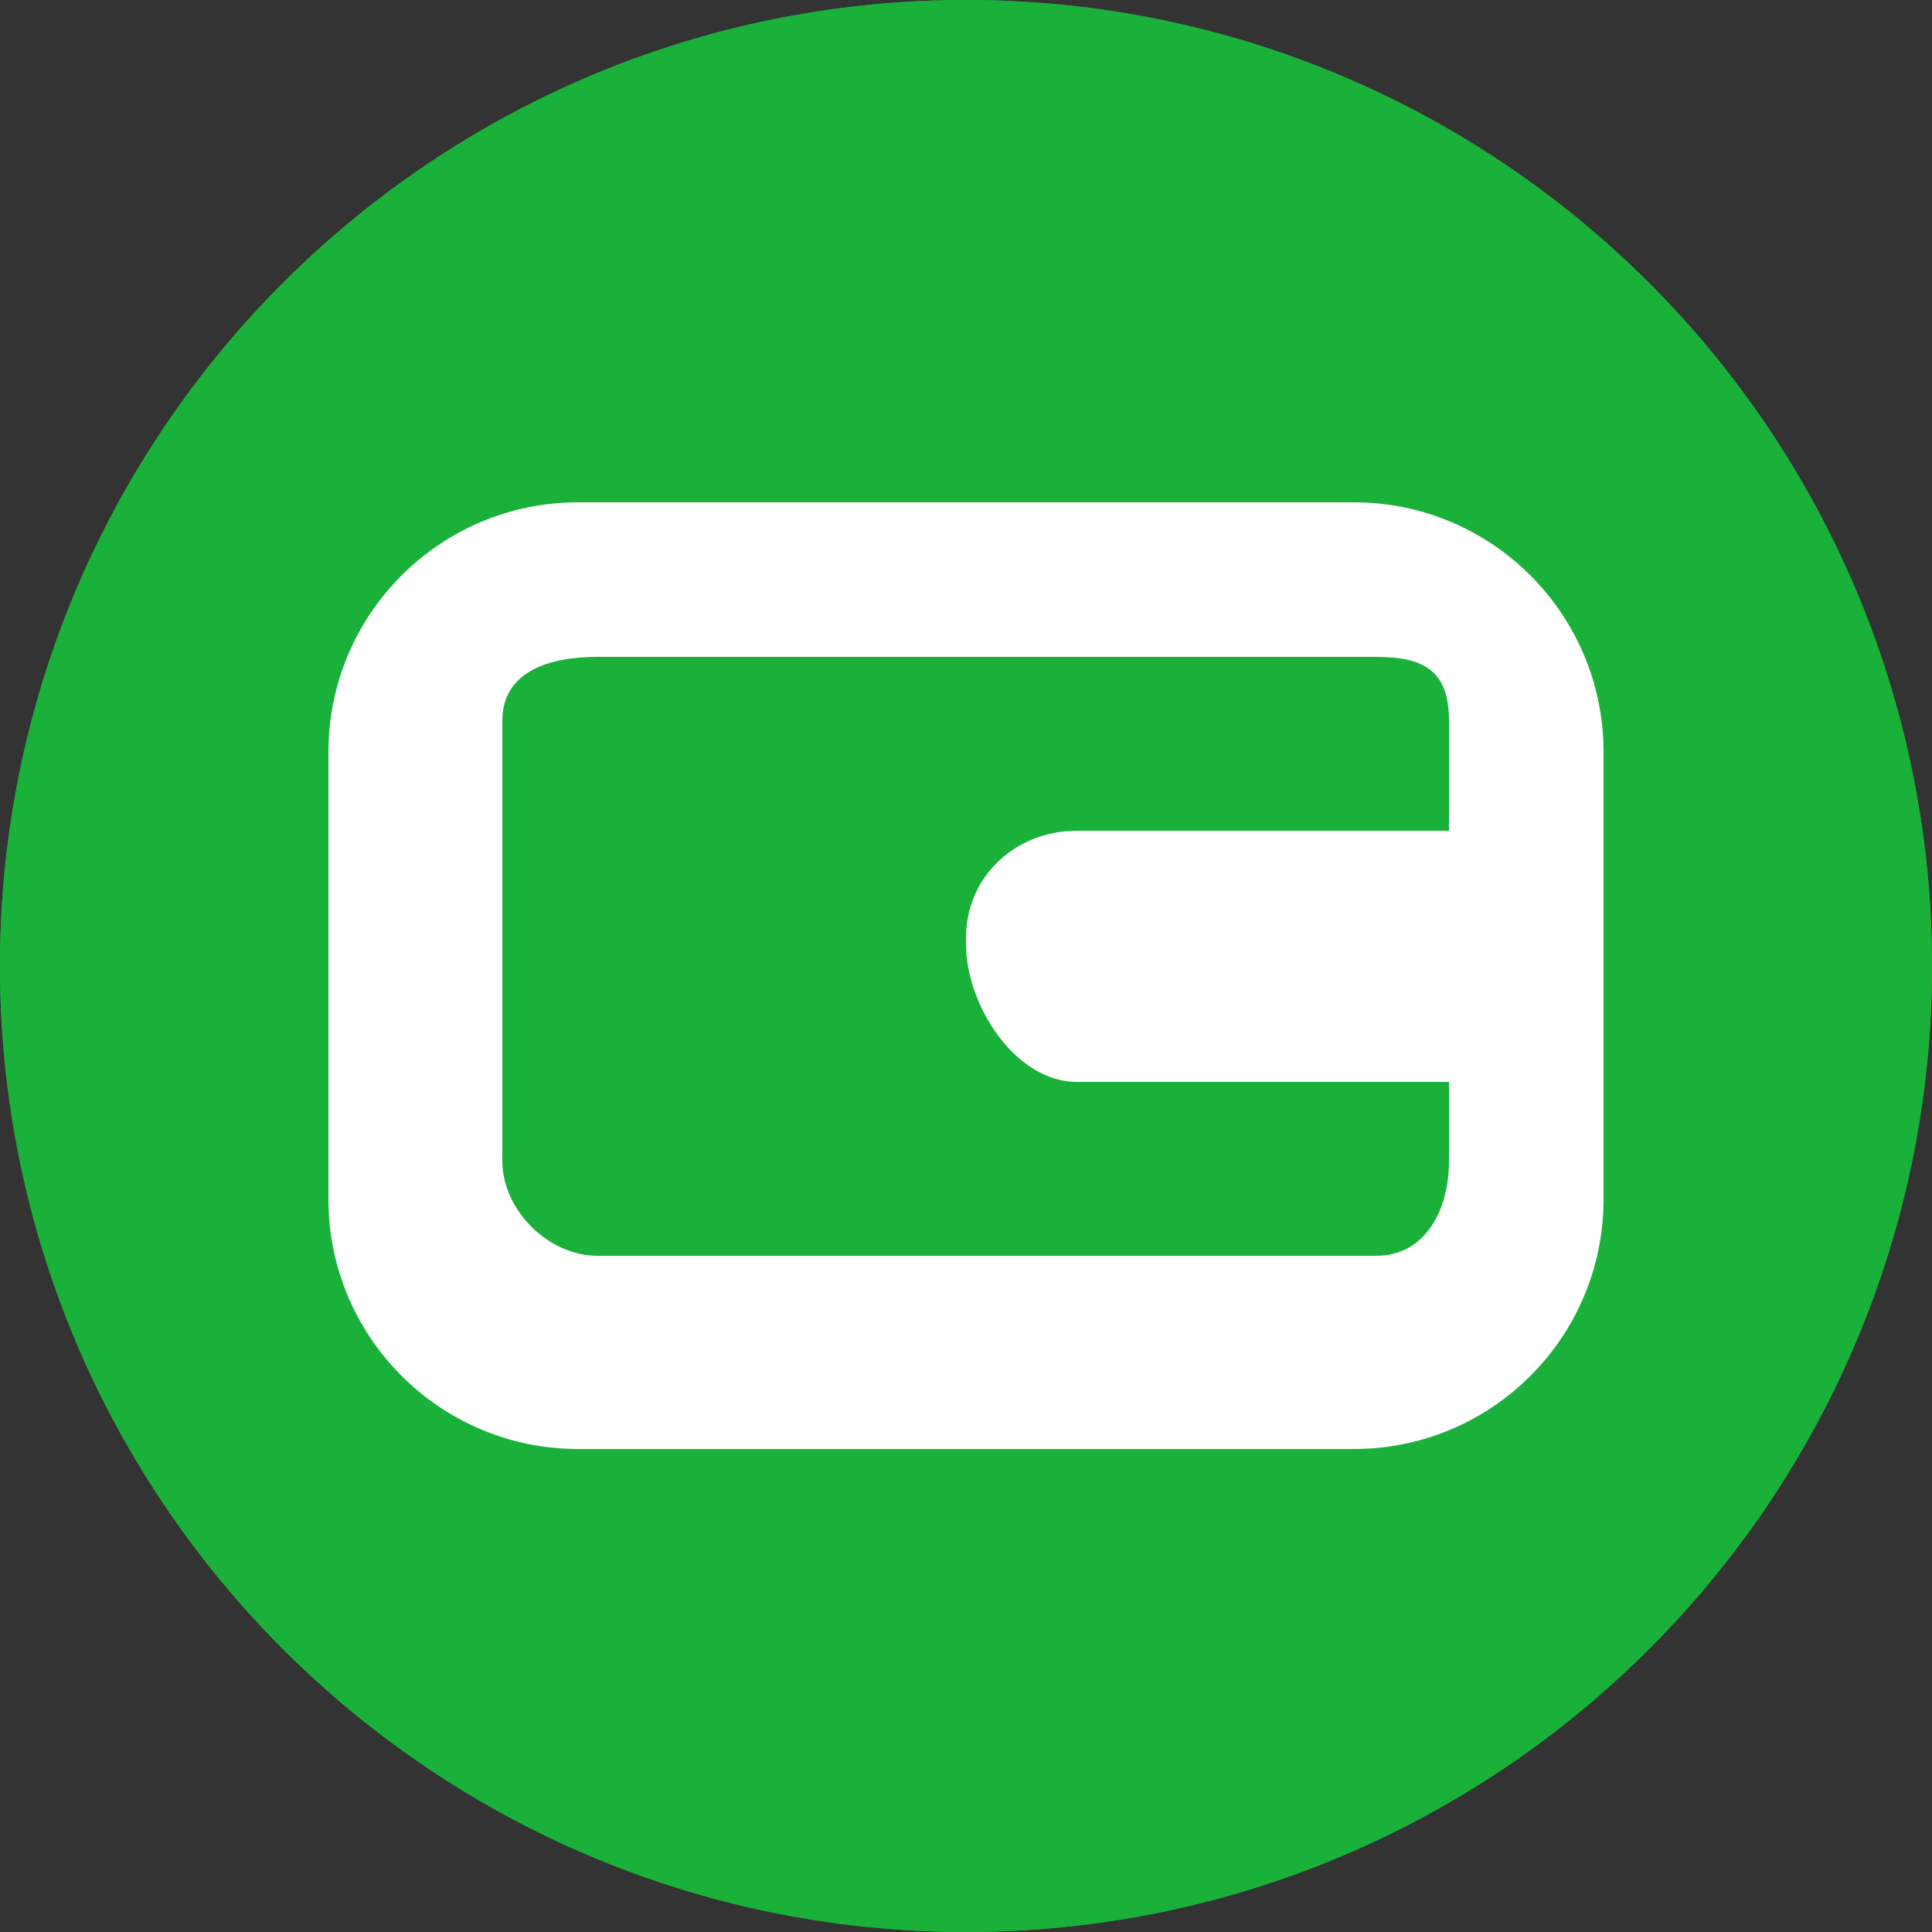 <svg xmlns="http://www.w3.org/2000/svg" width="100" height="100" xml:space="preserve">
    <rect width="100%" height="100%" fill="#333333" stroke="none"/>
    <circle fill="#1AB13A" cx="50" cy="50" r="50"/>
    <path fill="#FFF" d="M83 38.925C83 31.787 77.213 26 70.075 26h-40.15C22.787 26 17 31.787 17 38.925v23.15C17 69.213 22.787 75 29.925 75h40.15C77.213 75 83 69.213 83 62.075v-23.15zM71.232 65H30.925C28.385 65 26 62.634 26 60.093V37.311C26 34.771 28.385 34 30.925 34h40.308c2.54 0 3.767.771 3.767 3.311V43H55.74C52.563 43 50 45.365 50 48.545v.315c0 3.18 2.563 7.14 5.74 7.14H75v4.093C75 62.634 73.773 65 71.232 65z"/>
    <path fill="#1AB13A" d="M50 3c25.916 0 47 21.084 47 47S75.916 97 50 97 3 75.916 3 50 24.084 3 50 3m0-3C22.386 0 0 22.386 0 50c0 27.613 22.386 50 50 50 27.613 0 50-22.387 50-50 0-27.614-22.387-50-50-50z"/>
</svg>
